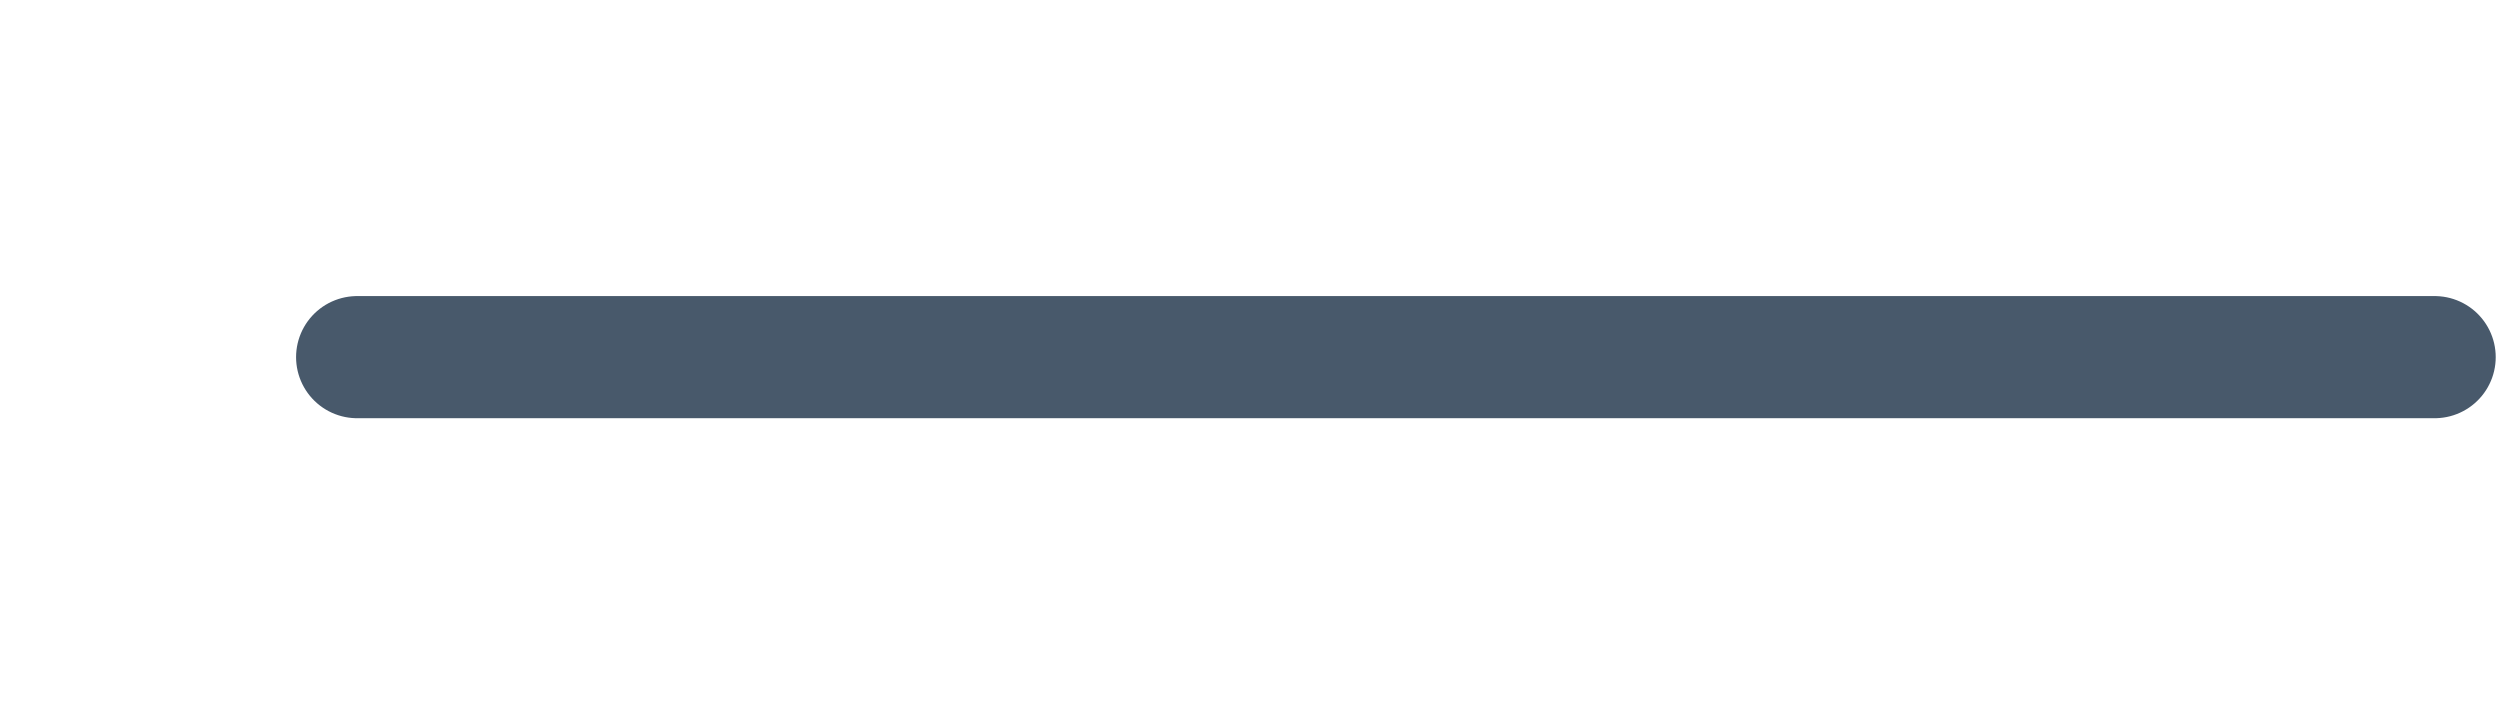 <?xml version="1.0" encoding="utf-8"?>
<svg xmlns="http://www.w3.org/2000/svg" fill="none" height="100%" overflow="visible" preserveAspectRatio="none" style="display: block;" viewBox="0 0 7 2" width="100%">
<path d="M1 1H6.817" id="Vector" stroke="#48596B" stroke-linecap="round" stroke-linejoin="round" stroke-width="0.342"/>
</svg>